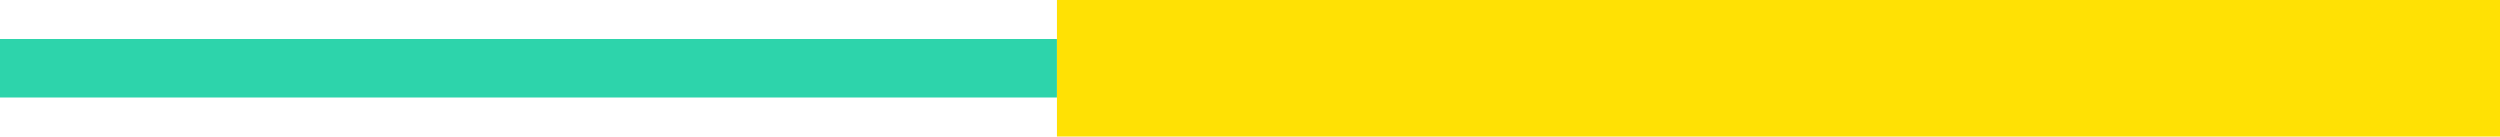 <?xml version="1.0" encoding="UTF-8" standalone="no"?>
<svg
   xmlns:dc="http://purl.org/dc/elements/1.1/"
   xmlns:cc="http://creativecommons.org/ns#"
   xmlns:rdf="http://www.w3.org/1999/02/22-rdf-syntax-ns#"
   xmlns:svg="http://www.w3.org/2000/svg"
   xmlns="http://www.w3.org/2000/svg"
   version="1.1"
   x="0px"
   y="0px"
   viewBox="0 0 641 35"
   xml:space="preserve"
   id="svg20"
   width="641"
   height="35"><defs
   id="defs24" />
<style
   type="text/css"
   id="style10">
	.st0{fill:#0066C1;}
	.st1{fill:#04CFFF;}
	.st2{fill:#B5002B;}
	.st3{fill:#FF003D;}
	.st4{fill:#2DD4AB;}
	.st5{fill:#FFE104;}
	.st6{fill:#D104E2;}
	.st7{fill:#EAEAEA;}
	.st8{fill:#FF5A00;}
	.st9{fill:#F36EFD;}
	.st10{fill:url(#Pfad_1_1_);}
	.st11{fill:url(#Pfad_2_1_);}
	.st12{fill:url(#Pfad_3_1_);}
	.st13{fill:#EC04FF;}
</style>
<g
   id="_x30_1"
   transform="translate(-91,-52)">
</g>
<g
   id="_x30_2"
   transform="translate(-91,-52)">
</g>
<g
   id="_x30_3"
   transform="translate(-91,-52)">
	<rect
   id="Rechteck_49_2_"
   x="91"
   y="62"
   class="st4"
   width="271"
   height="15" />
	<rect
   id="Rechteck_50_2_"
   x="362"
   y="52"
   class="st5"
   width="370"
   height="35" />
</g>
<g
   id="_x30_4"
   transform="translate(-91,-52)">
</g>
<g
   id="_x30_6"
   transform="translate(-91,-52)">
</g>
<g
   id="Icon"
   transform="translate(-91,-52)">
</g>
</svg>
